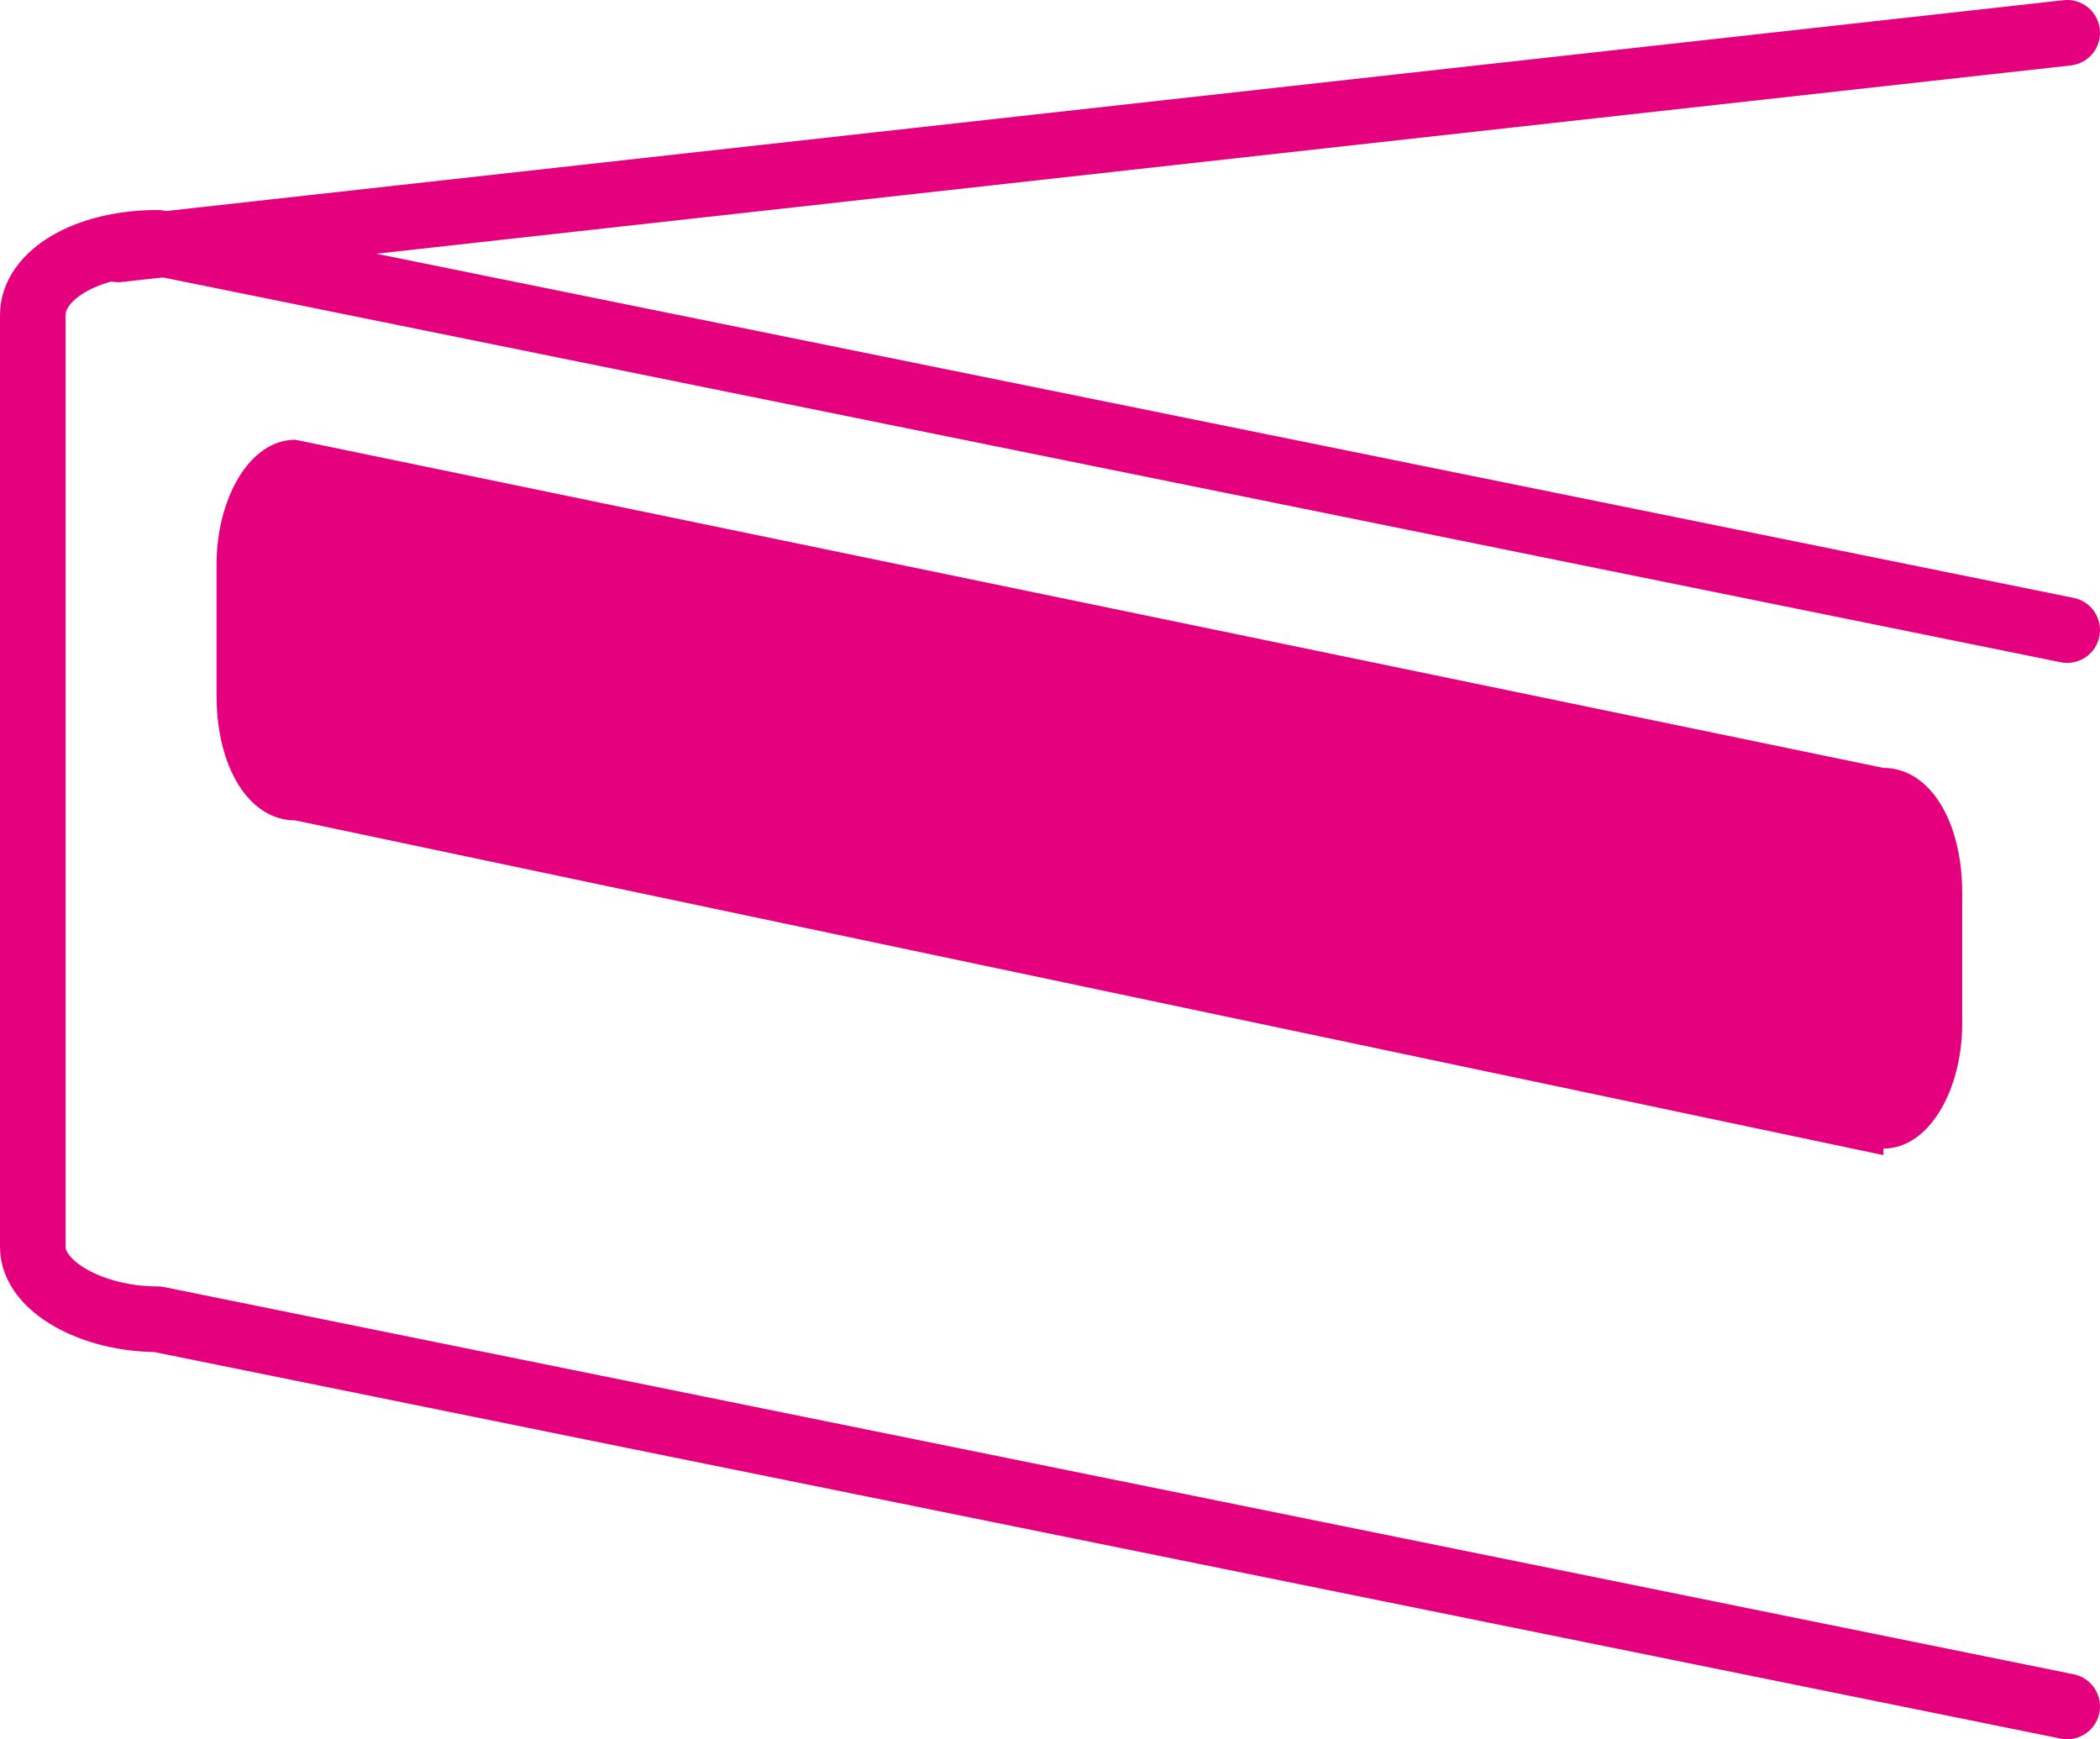 <?xml version="1.0" encoding="UTF-8"?><svg id="a" xmlns="http://www.w3.org/2000/svg" viewBox="0 0 32 26.5"><defs><style>.b{fill:#e5007e;}.c{fill:none;stroke:#e5007e;stroke-linecap:round;stroke-linejoin:round;}</style></defs><path class="b" d="M28.7,17.6L4.5,12.5c-.7,0-1.2-.8-1.2-1.9v-2c0-1,.5-1.9,1.2-1.9l24.2,5c.7,0,1.2.8,1.2,1.9v2c0,1-.5,1.9-1.2,1.9Z"/><path class="c" d="M31.5,26L2.4,20.1c-1,0-1.9-.5-1.9-1.1V4.8c0-.6.8-1.1,1.9-1.1l29.1,5.9"/><line class="c" x1="1.8" y1="3.8" x2="31.5" y2=".5"/></svg>
